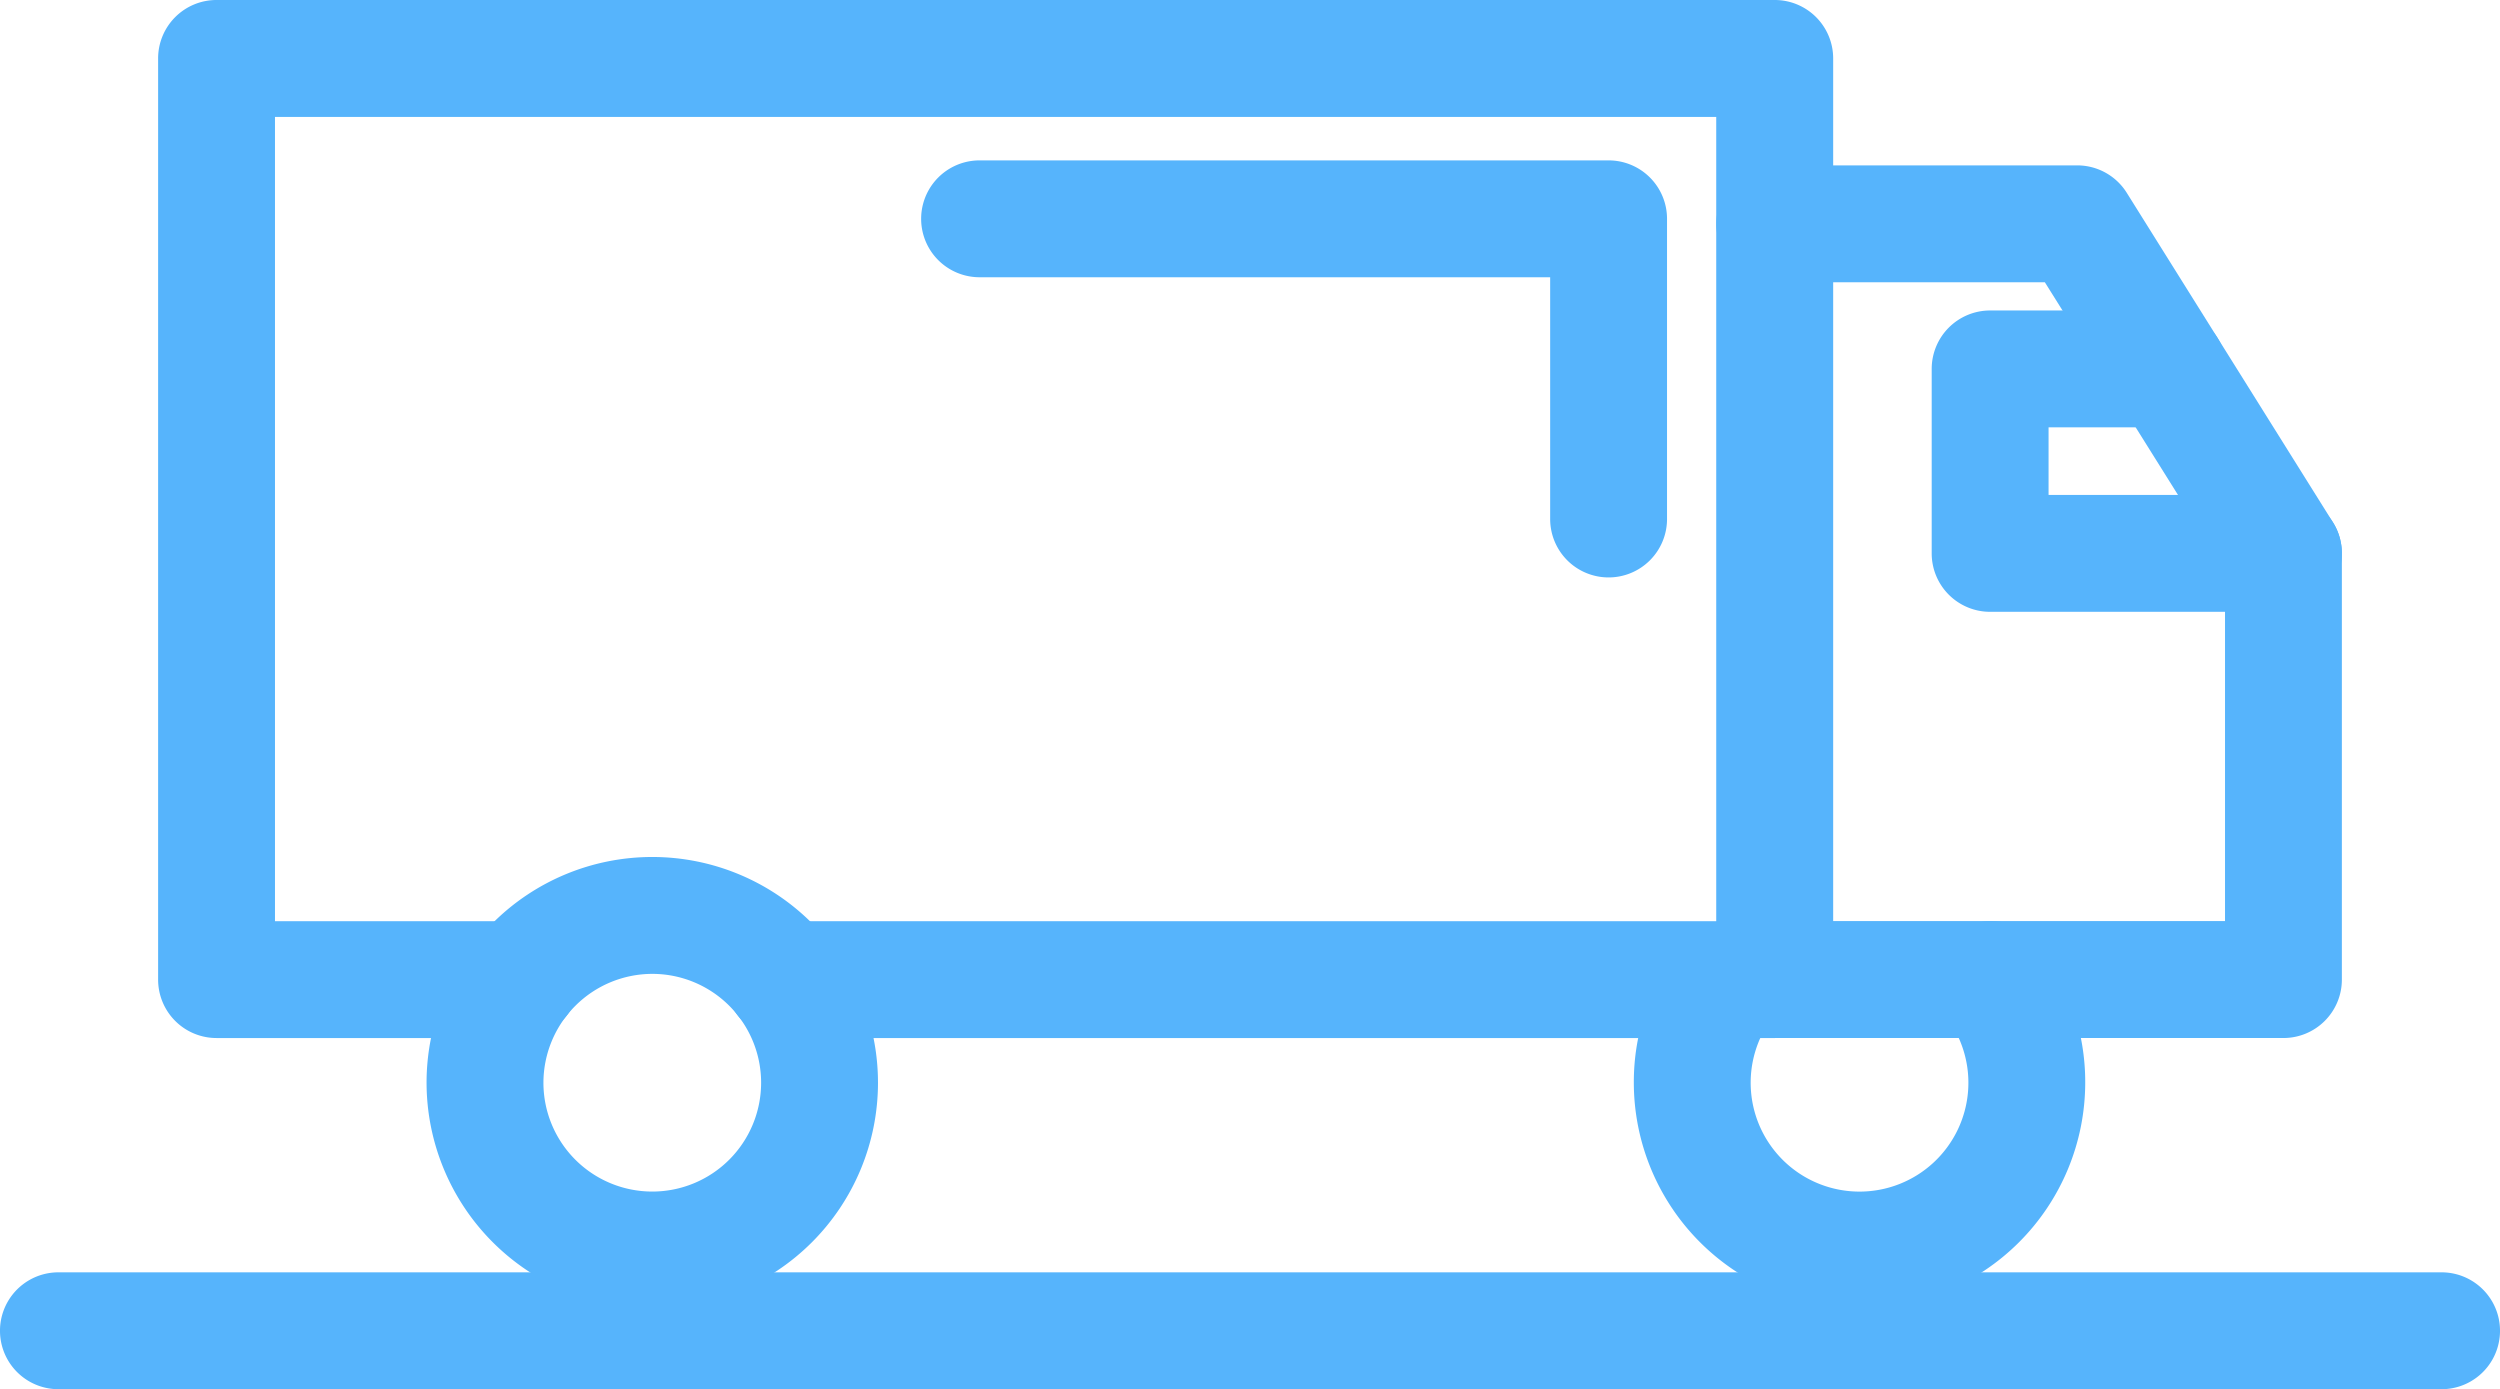 <svg xmlns="http://www.w3.org/2000/svg" width="142.064" height="78.942" viewBox="0 0 142.064 78.942"><defs><style>.a{fill:#56b4fc;}</style></defs><g transform="translate(0 0)"><g transform="translate(8.985 0)"><path class="a" d="M132.531,135.712a12.84,12.84,0,0,0,12.826-12.826,12.7,12.7,0,0,0-2.729-7.912,3.32,3.32,0,1,0-5.226,4.1,6.186,6.186,0,1,1-9.74,0,3.32,3.32,0,0,0-5.221-4.1,12.693,12.693,0,0,0-2.735,7.916A12.841,12.841,0,0,0,132.531,135.712Z" transform="translate(-35.848 -61.361)"/><path class="a" d="M57.724,123.238a12.826,12.826,0,1,1,12.827,12.826A12.841,12.841,0,0,1,57.724,123.238Zm6.641,0a6.185,6.185,0,1,0,6.186-6.184A6.193,6.193,0,0,0,64.365,123.238Z" transform="translate(-42.469 -61.713)"/><path class="a" d="M47.261,125.4H64.547a3.32,3.32,0,0,0,0-6.641H50.582v-45.7h81.9v45.7H79.5a3.32,3.32,0,1,0,0,6.641h56.307a3.32,3.32,0,0,0,3.32-3.32V69.733a3.32,3.32,0,0,0-3.32-3.32H47.261a3.319,3.319,0,0,0-3.32,3.32v52.345A3.319,3.319,0,0,0,47.261,125.4Z" transform="translate(-43.941 -66.413)"/><path class="a" d="M122.181,98.346a3.32,3.32,0,0,0,3.32-3.32V77.967a3.32,3.32,0,0,0-3.32-3.32H86.436a3.32,3.32,0,0,0,0,6.641h32.424V95.026A3.32,3.32,0,0,0,122.181,98.346Z" transform="translate(-39.756 -65.533)"/><path class="a" d="M127.261,124.492h28.907a3.32,3.32,0,0,0,3.32-3.32V96.952a3.318,3.318,0,0,0-.506-1.762L147.264,76.462a3.32,3.32,0,0,0-2.815-1.558H127.261a3.32,3.32,0,1,0,0,6.641H142.61L152.848,97.9v19.946H127.261a3.32,3.32,0,1,0,0,6.641Z" transform="translate(-35.395 -65.506)"/><path class="a" d="M138.319,99.477h16.668a3.32,3.32,0,0,0,0-6.641H141.64V88.994h6.787a3.32,3.32,0,1,0,0-6.641H138.319a3.32,3.32,0,0,0-3.32,3.32V96.156A3.32,3.32,0,0,0,138.319,99.477Z" transform="translate(-34.214 -64.71)"/></g><path class="a" d="M39.143,138.377H174.567a3.32,3.32,0,1,0,0-6.641H39.143a3.32,3.32,0,1,0,0,6.641Z" transform="translate(-35.823 -59.435)"/></g></svg>